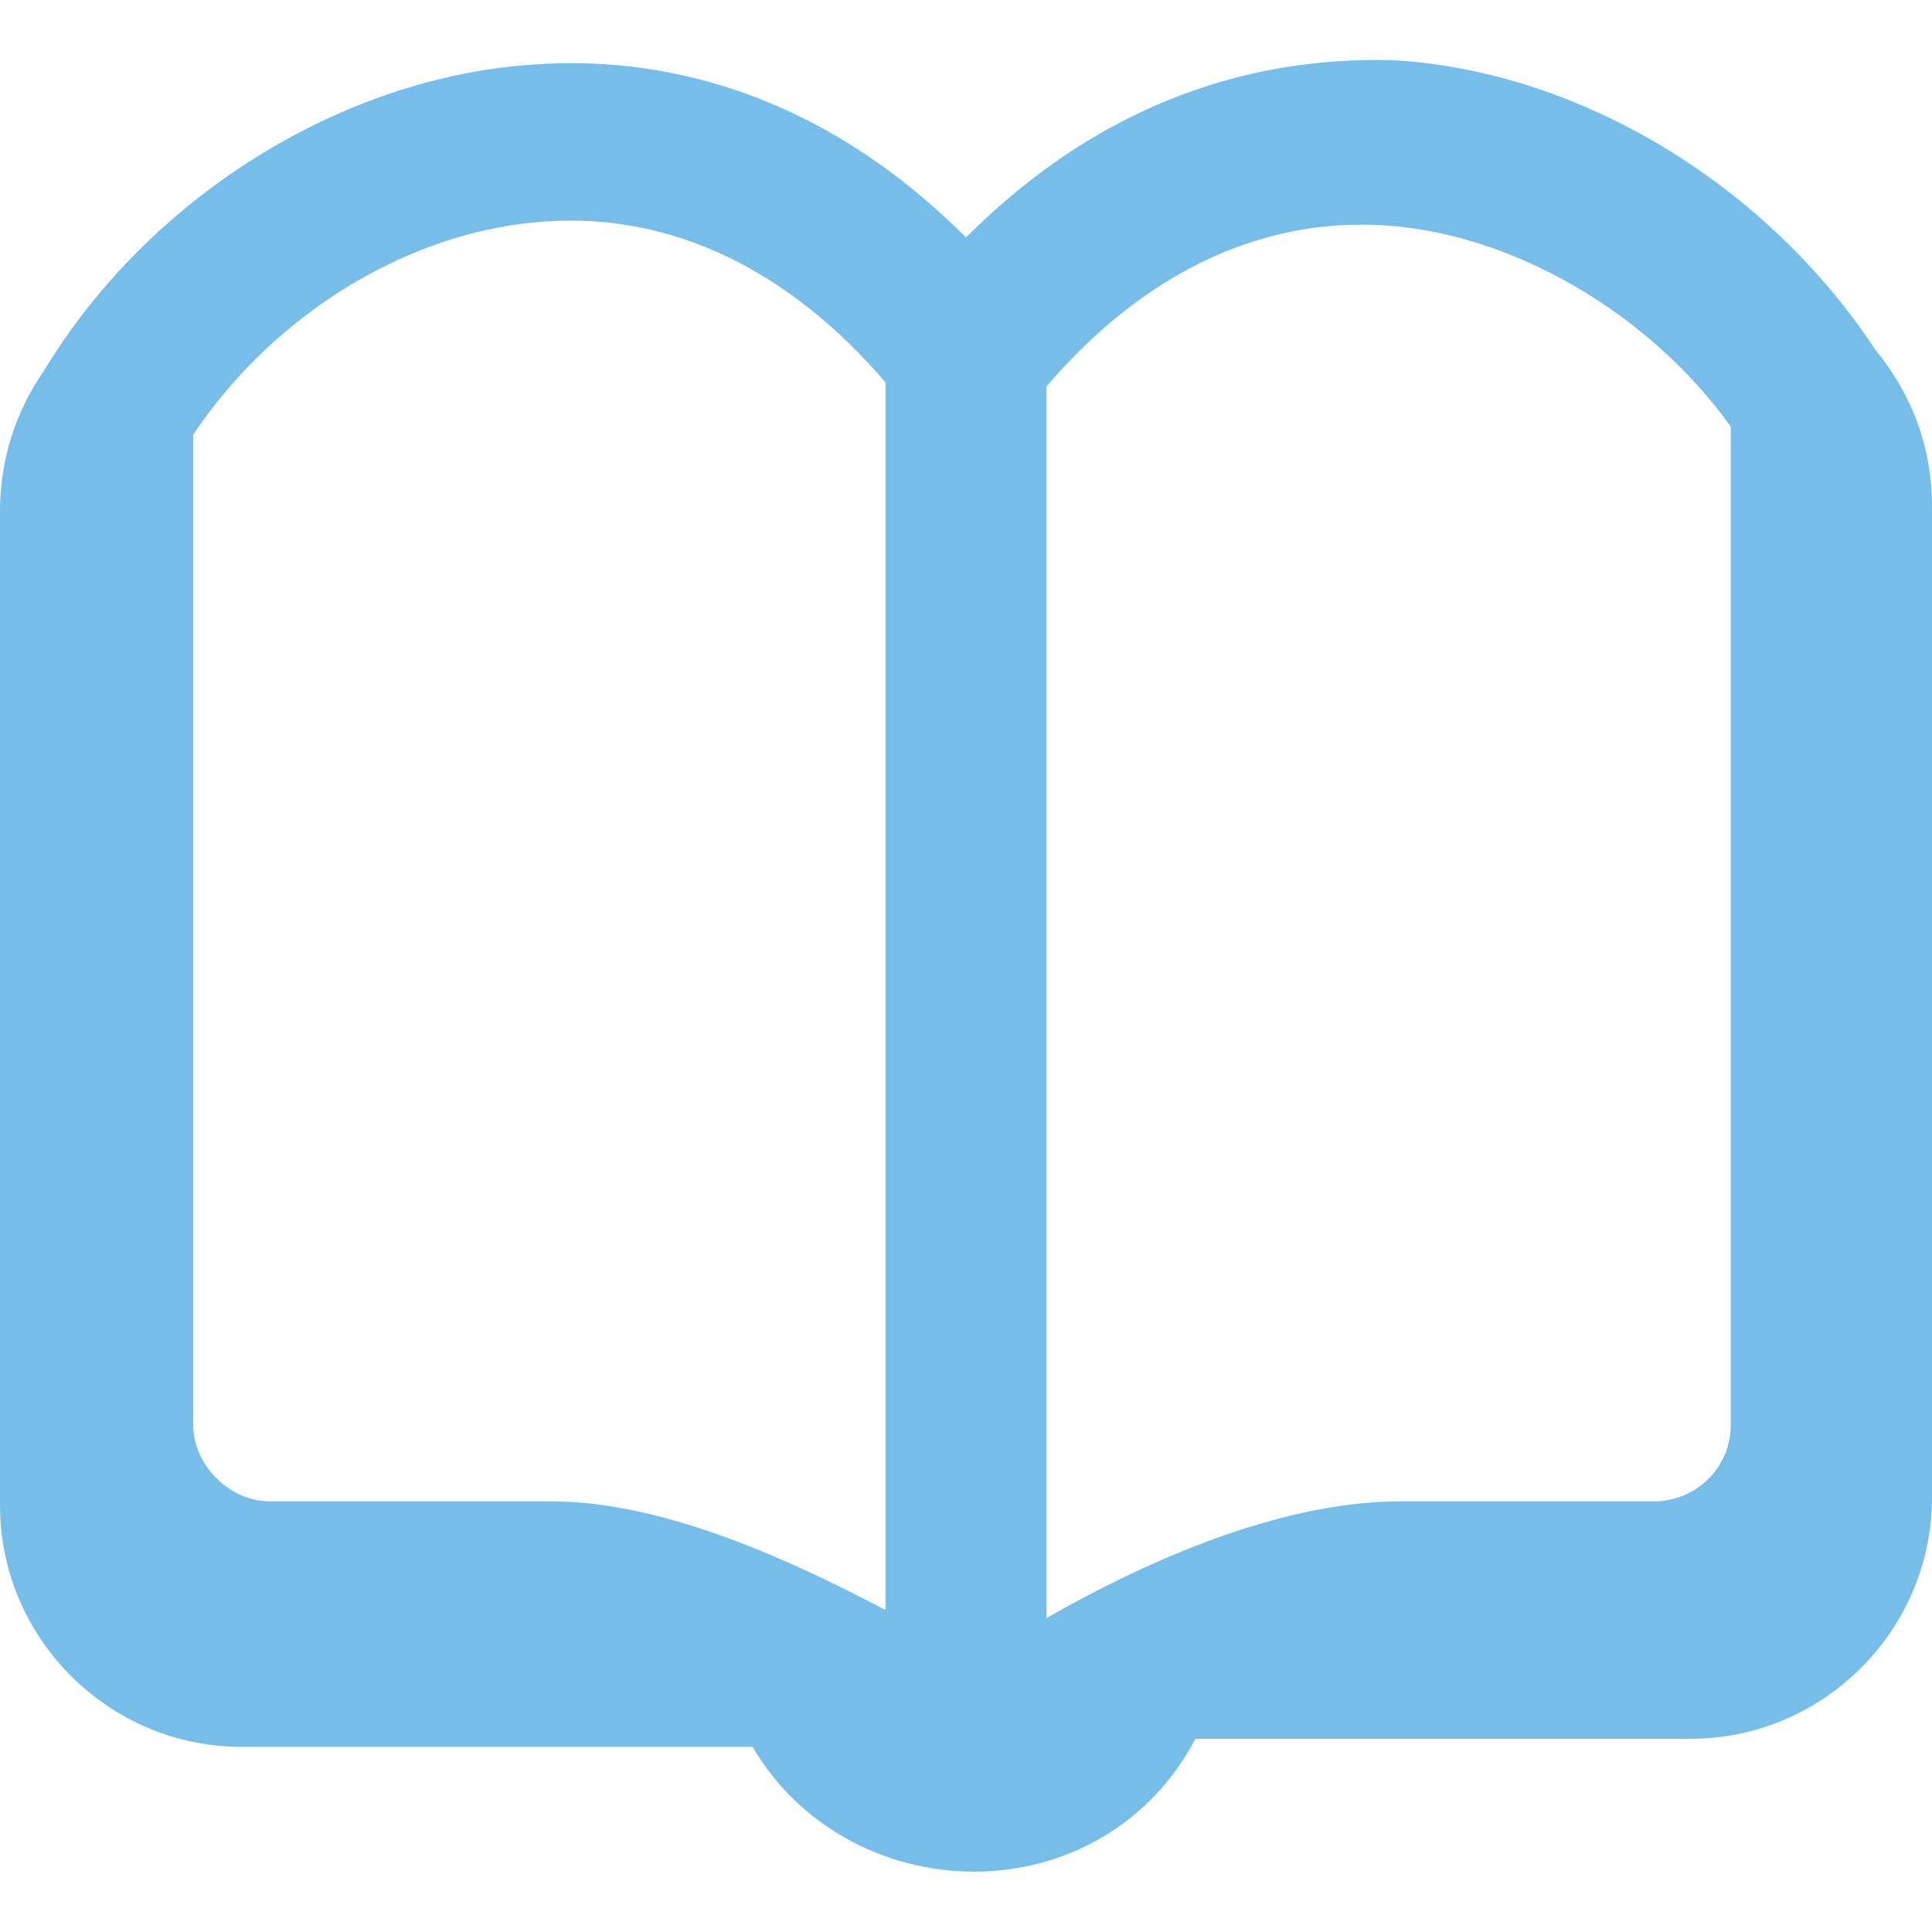 <?xml version="1.0" encoding="utf-8"?>
<!-- Generator: Adobe Illustrator 21.1.0, SVG Export Plug-In . SVG Version: 6.00 Build 0)  -->
<svg version="1.1" id="Layer_1" xmlns="http://www.w3.org/2000/svg" xmlns:xlink="http://www.w3.org/1999/xlink" x="0px" y="0px"
	 viewBox="0 0 48 48" style="enable-background:new 0 0 48 48;" xml:space="preserve">
<style type="text/css">
	.st0{fill:#76BEE9;}
</style>
<path class="st0" d="M46.6,8.7C46.6,8.7,46.6,8.7,46.6,8.7c-2.7-4.1-7.3-6.9-11.9-7.2C31.8,1.4,27.8,2.1,24,5.9
	c-3.8-3.8-7.8-4.5-10.7-4.3C8.5,1.9,3.7,4.9,1.1,9.2l0,0c-0.7,1-1.1,2.2-1.1,3.5v24.7c0,3.3,2.7,6,6,6h12.7c1.1,1.9,3.2,3.1,5.5,3.1
	s4.4-1.2,5.5-3.3H42c3.3,0,6-2.7,6-6V12.6C48,11.1,47.5,9.8,46.6,8.7z M24,8.9L24,8.9L24,8.9L24,8.9z M13.7,37.3h-7
	c-1,0-1.9-0.9-1.9-1.9V10.8c2-3,5.4-5.1,8.8-5.3c3.1-0.2,6,1.2,8.4,4v30.5C19.9,38.9,16.6,37.3,13.7,37.3z M43,35.4
	c0,1.1-0.9,1.9-1.9,1.9h-6.3c-3.2,0-6.7,1.7-8.8,2.9V9.6c2.4-2.8,5.3-4.2,8.4-4c3.2,0.2,6.6,2.2,8.6,5V35.4z"/>
<polygon class="st0" points="24,7.9 24,7.9 24,7.9 "/>
<polygon class="st0" points="24,7.9 24,7.9 24,7.9 "/>
<polygon class="st0" points="24,7.9 24,7.9 24,7.9 "/>
</svg>
